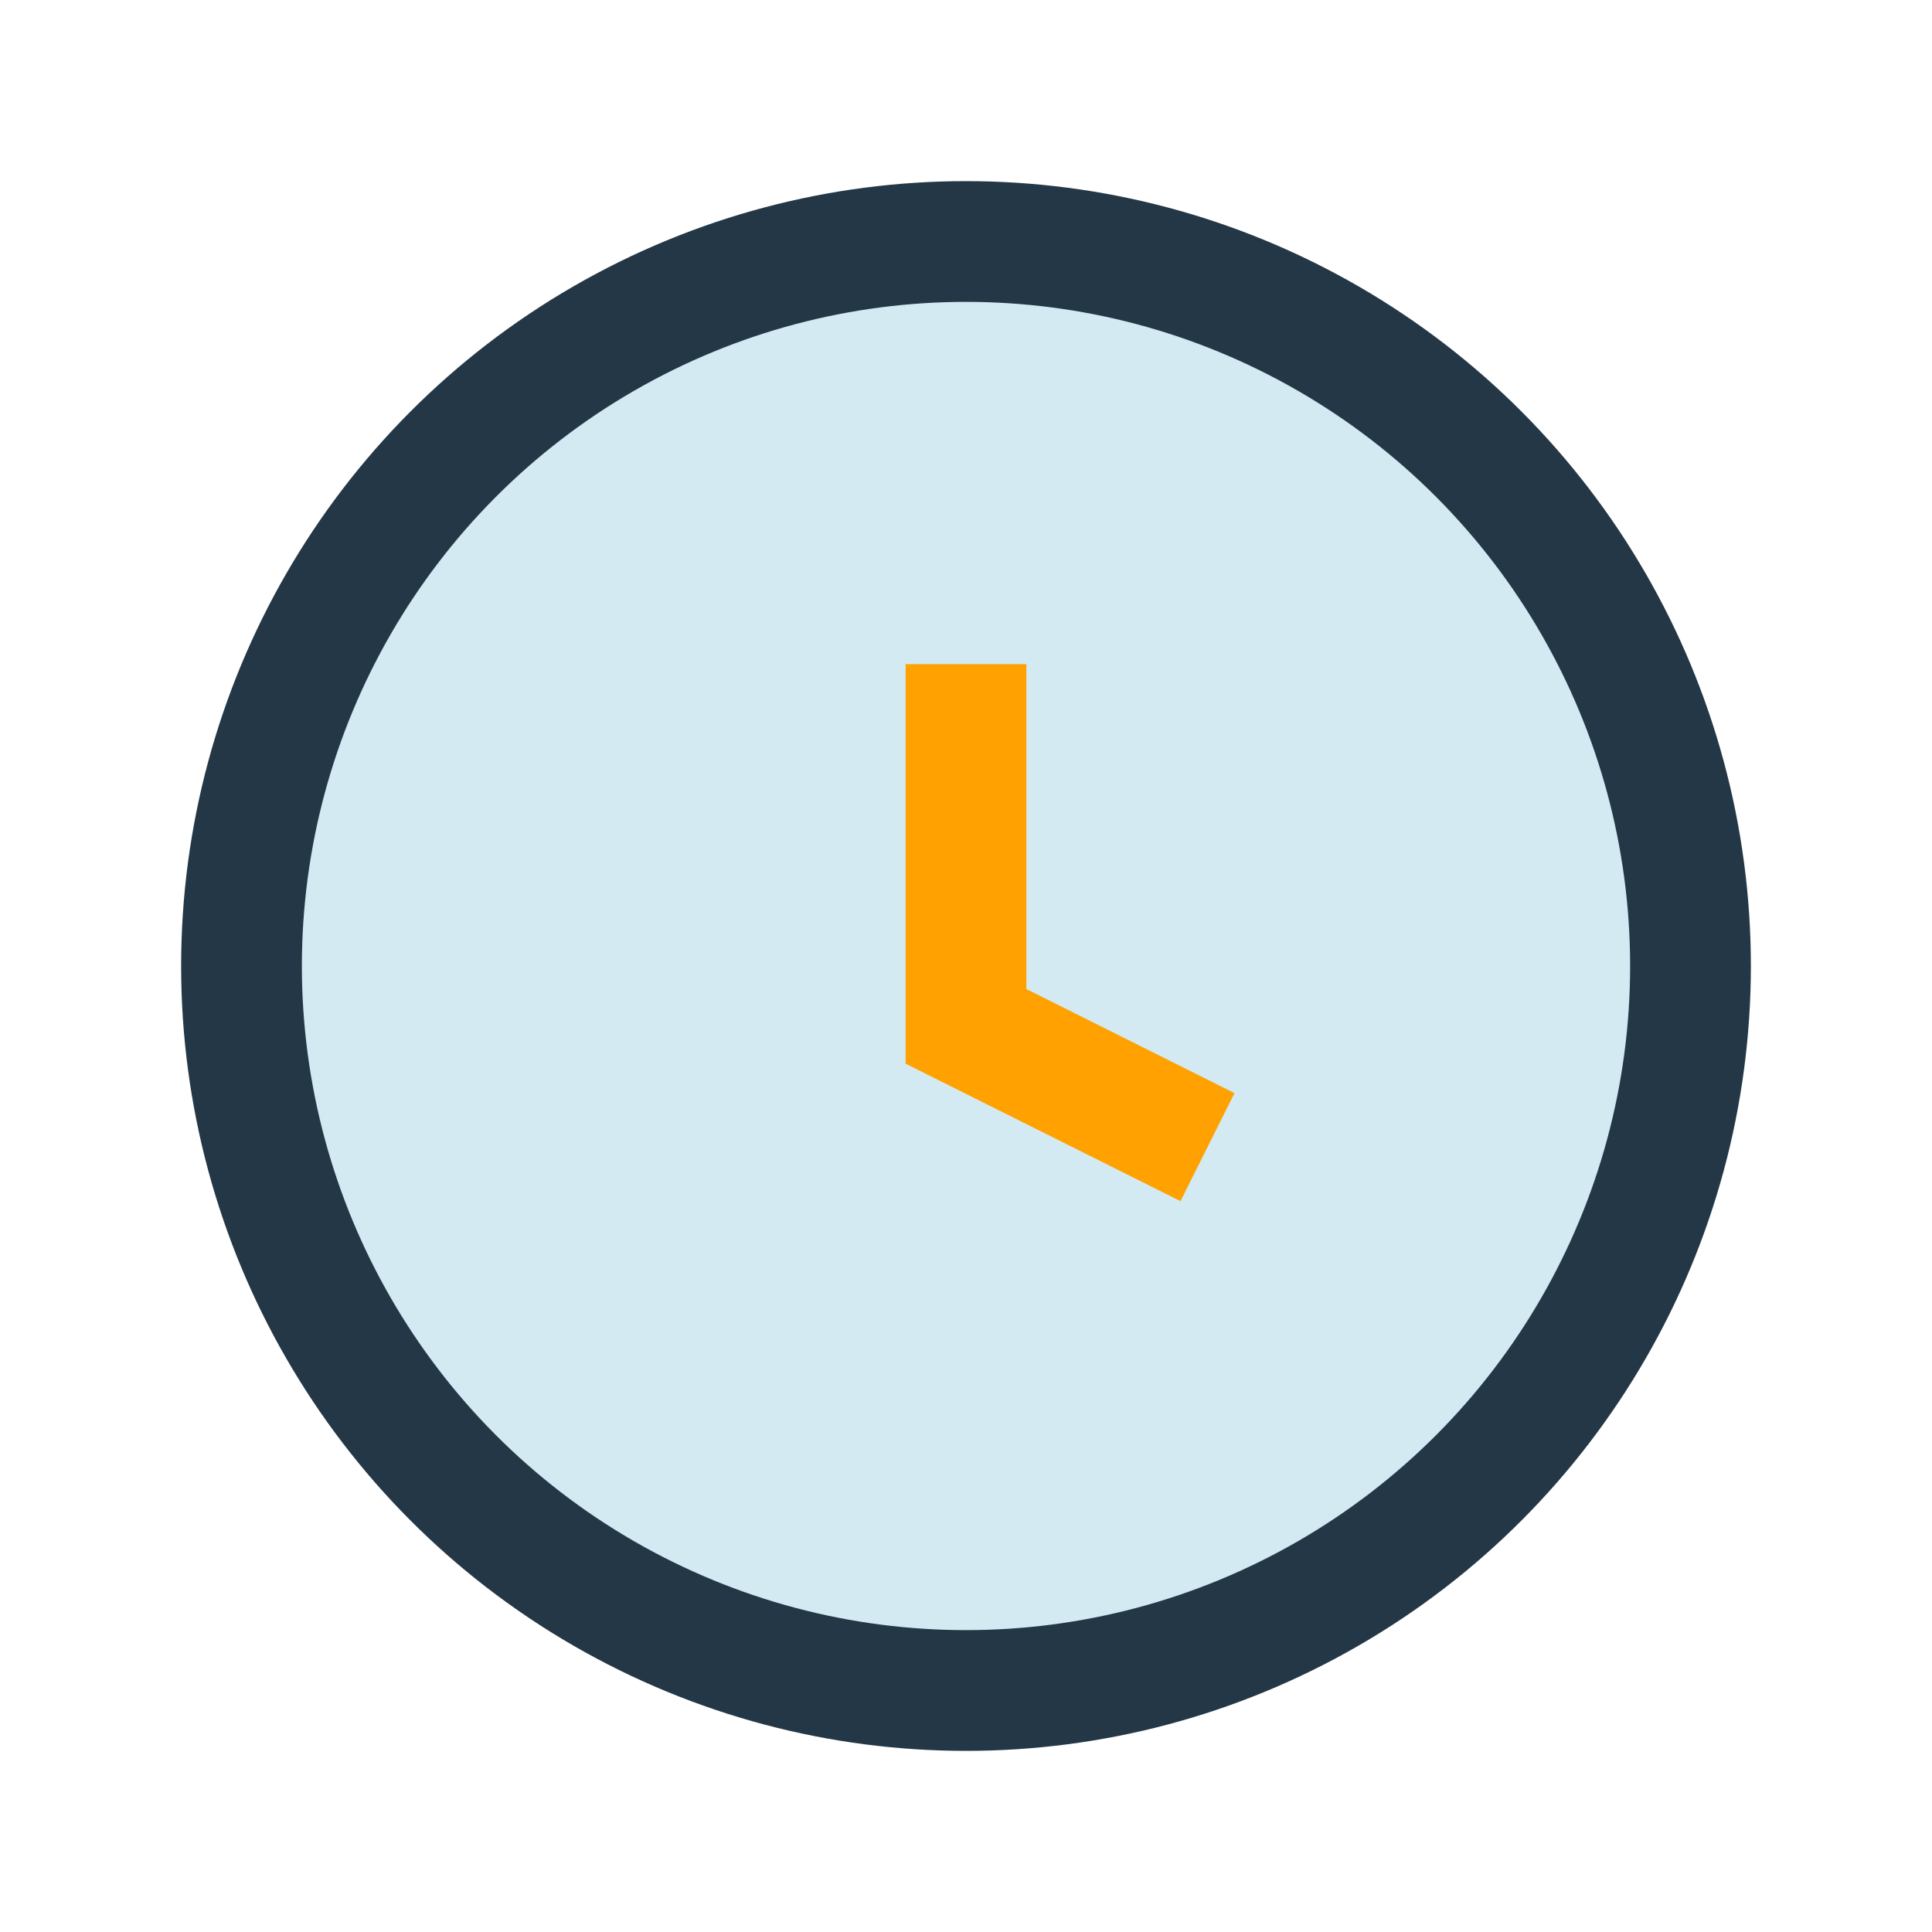 <?xml version="1.0" encoding="UTF-8"?>
<svg xmlns="http://www.w3.org/2000/svg" width="32" height="32" viewBox="0 0 32 32"><circle cx="16" cy="16" r="12" fill="#D3EAF2" stroke="#243746" stroke-width="2"/><path d="M16 11v6l4 2" stroke="#FFA100" stroke-width="2" fill="none"/></svg>